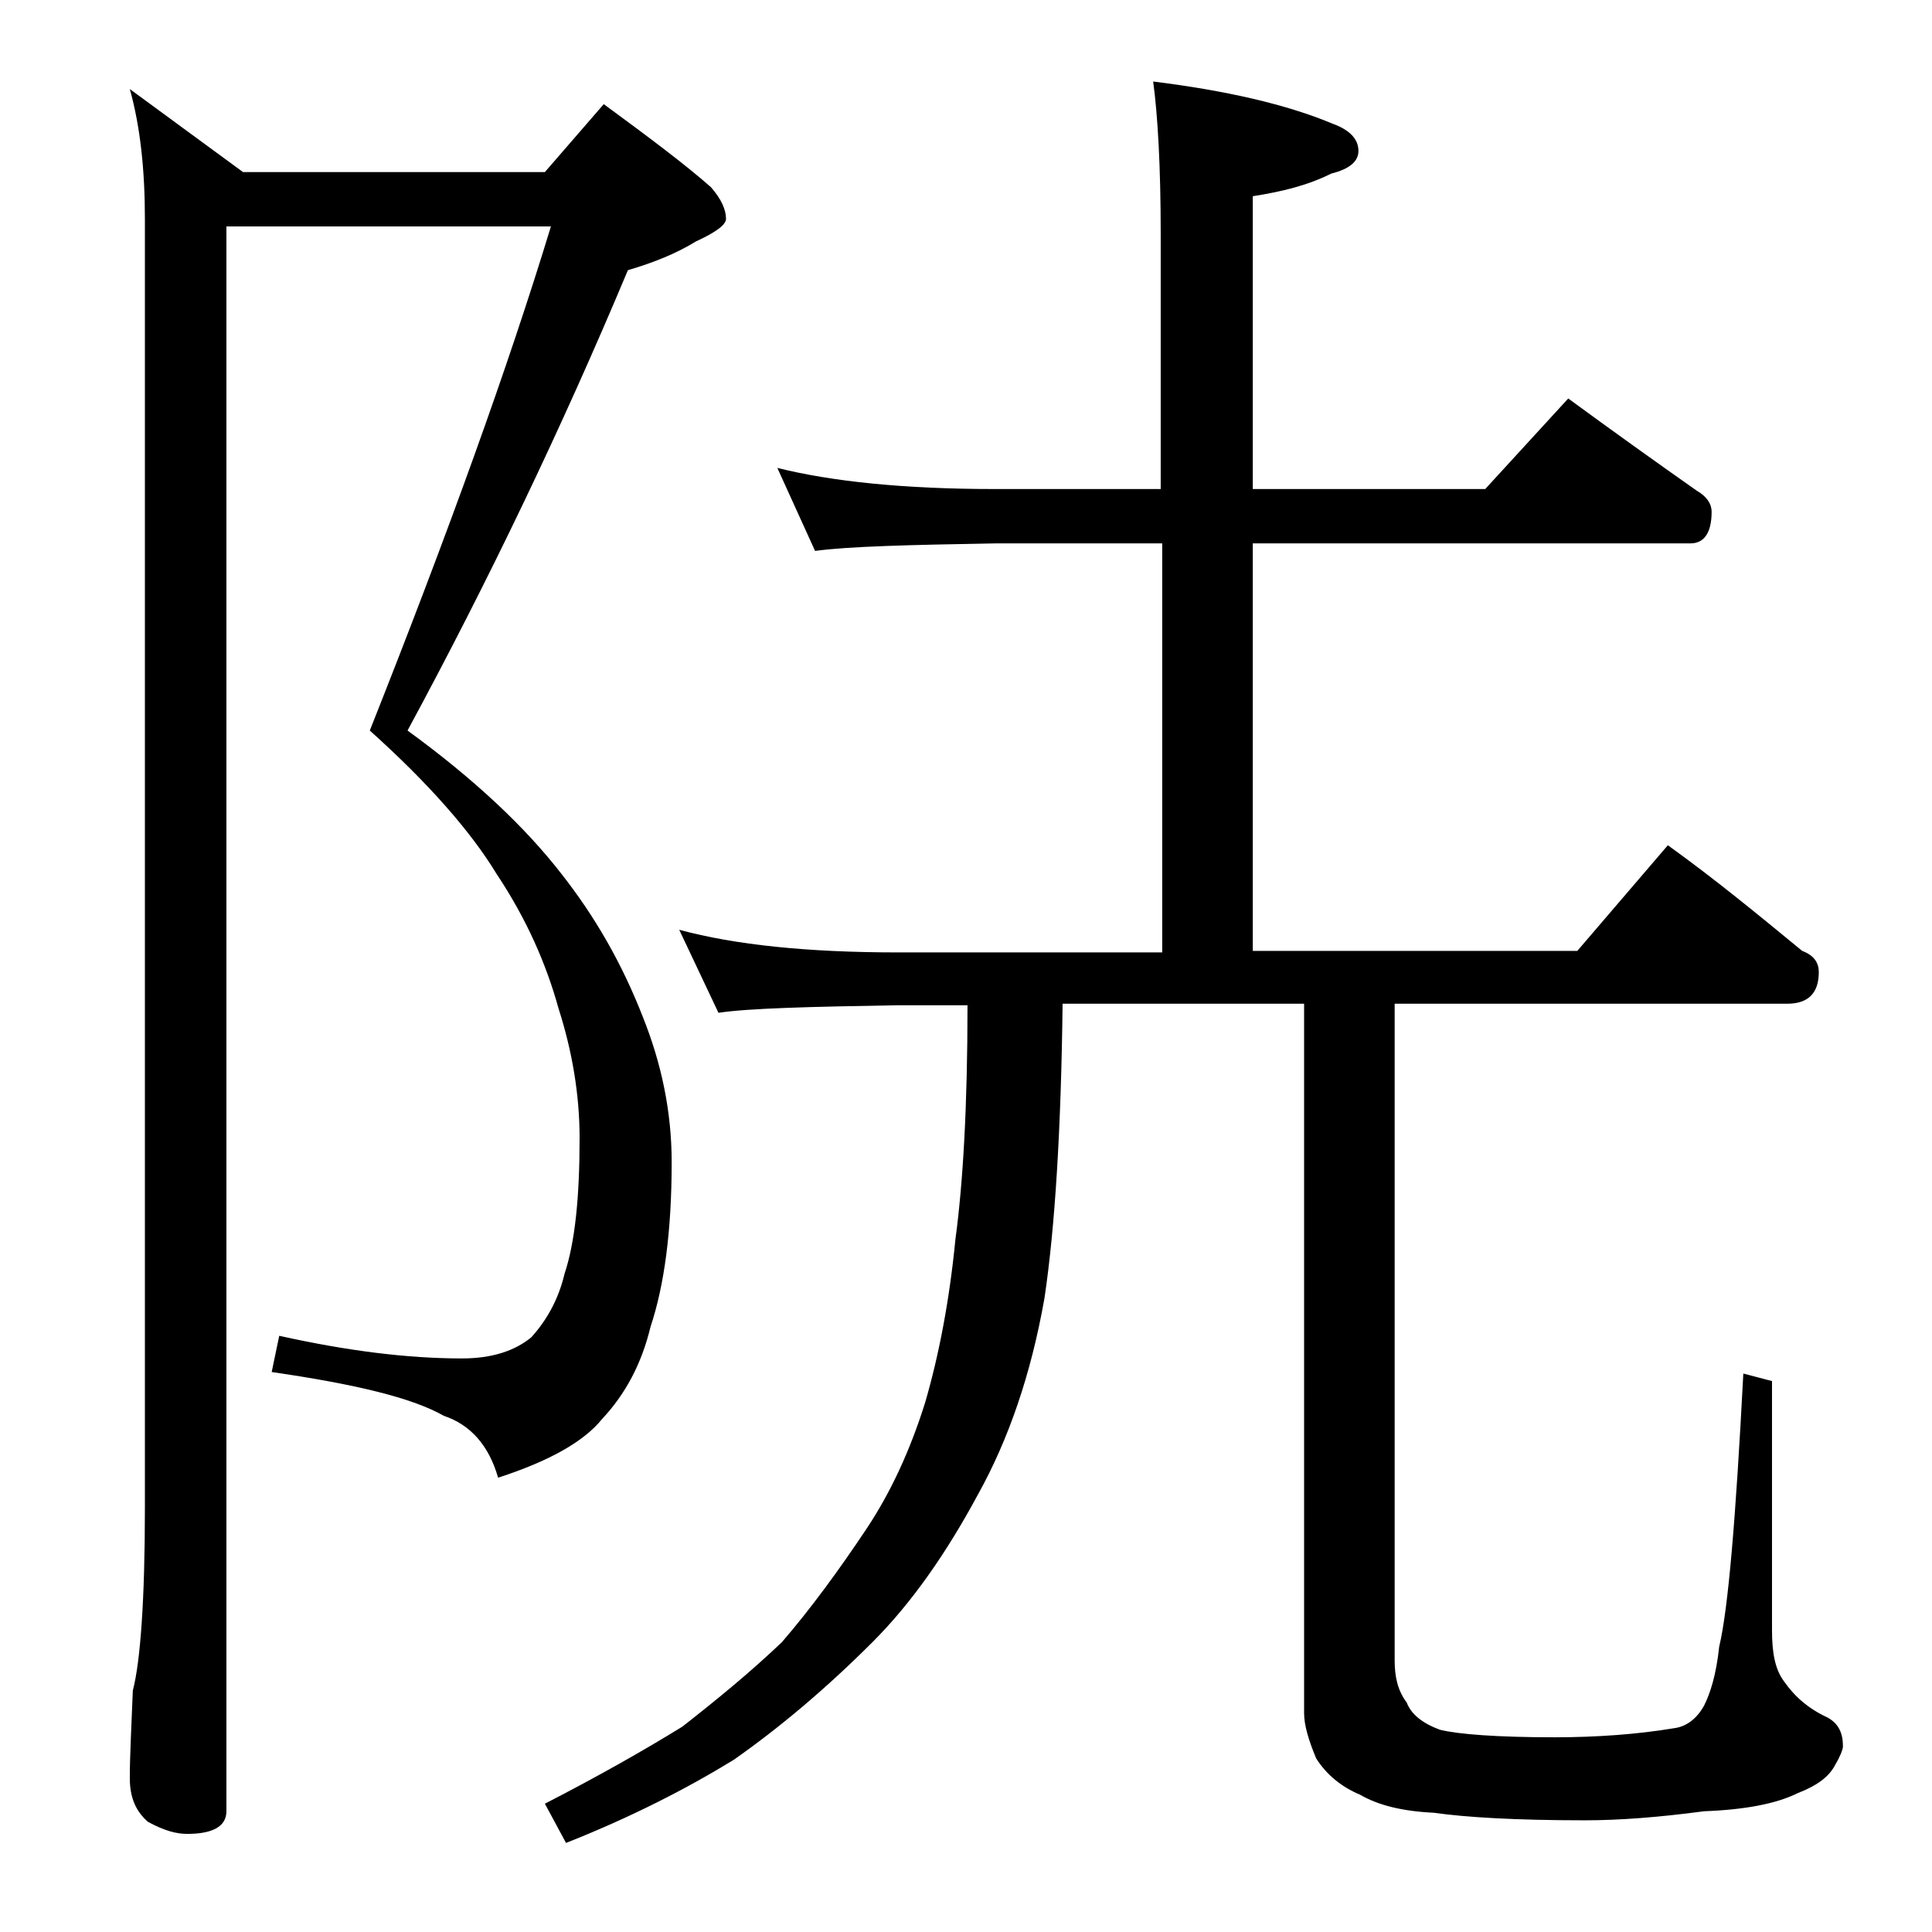 <?xml version="1.0" encoding="utf-8"?>
<!-- Generator: Adobe Illustrator 18.0.0, SVG Export Plug-In . SVG Version: 6.00 Build 0)  -->
<!DOCTYPE svg PUBLIC "-//W3C//DTD SVG 1.1//EN" "http://www.w3.org/Graphics/SVG/1.1/DTD/svg11.dtd">
<svg version="1.1" id="Layer_1" xmlns="http://www.w3.org/2000/svg" xmlns:xlink="http://www.w3.org/1999/xlink" x="0px" y="0px"
	 viewBox="0 0 128 128" enable-background="new 0 0 128 128" xml:space="preserve">
<path d="M15,15v105c0,1-0.9,1.5-2.6,1.5c-0.7,0-1.5-0.2-2.6-0.8c-0.8-0.7-1.2-1.6-1.2-2.9c0-1.4,0.1-3.3,0.2-5.8
	c0.5-1.9,0.8-6,0.8-12.1V14.5c0-3.2-0.3-6.1-1-8.6l7.5,5.5h20l3.9-4.5c3,2.2,5.4,4,7.1,5.5c0.7,0.8,1,1.5,1,2.1c0,0.4-0.7,0.9-2,1.5
	c-1.3,0.8-2.8,1.4-4.5,1.9c-4.4,10.5-9.3,20.7-14.6,30.5c4.4,3.2,7.8,6.4,10.2,9.5c2.2,2.8,4,5.9,5.4,9.5c1.2,3,1.9,6.2,1.9,9.6
	c0,4.6-0.5,8.2-1.4,10.9c-0.6,2.5-1.7,4.5-3.2,6.1c-1.2,1.5-3.5,2.8-6.9,3.9c-0.6-2.1-1.8-3.5-3.6-4.1c-2.1-1.2-5.9-2.1-11.4-2.9
	l0.5-2.4c4.5,1,8.5,1.5,12.1,1.5c2,0,3.5-0.5,4.6-1.4c1-1.1,1.8-2.5,2.2-4.2c0.7-2.1,1-5.1,1-9c0-2.9-0.5-5.8-1.4-8.6
	c-0.8-2.9-2.1-5.9-4.1-8.9c-1.7-2.8-4.5-6-8.4-9.5c5.2-13.1,9.2-24.2,12-33.4H15z M76.4,5.4c4.8,0.6,8.8,1.5,11.9,2.8
	C89.4,8.6,90,9.2,90,10c0,0.7-0.6,1.2-1.8,1.5c-1.6,0.8-3.3,1.2-5.2,1.5v19.4h15.4l5.5-6c3,2.2,5.8,4.2,8.5,6.1c0.7,0.4,1,0.9,1,1.4
	c0,1.4-0.5,2.1-1.4,2.1H83v27h21.5l6-7c3.2,2.3,6.1,4.7,8.9,7c0.8,0.3,1.1,0.8,1.1,1.4c0,1.4-0.7,2.1-2.1,2.1h-26V110
	c0,1.1,0.2,2,0.8,2.8c0.3,0.8,1.1,1.4,2.2,1.8c1.2,0.3,3.8,0.5,7.6,0.5c2.8,0,5.5-0.2,7.9-0.6c0.8-0.1,1.5-0.6,2-1.5
	c0.4-0.8,0.8-2,1-3.9c0.6-2.5,1.1-8.5,1.6-18.1l1.9,0.5v16.5c0,1.5,0.2,2.6,0.8,3.4c0.7,1,1.6,1.8,2.9,2.4c0.7,0.4,1,1,1,1.9
	c0,0.2-0.2,0.7-0.5,1.2c-0.4,0.8-1.2,1.4-2.5,1.9c-1.4,0.7-3.5,1.1-6.2,1.2c-3,0.4-5.6,0.6-7.9,0.6c-4.6,0-7.9-0.2-10-0.5
	c-2.1-0.1-3.7-0.5-4.9-1.2c-1.2-0.5-2.2-1.3-2.9-2.4c-0.5-1.2-0.8-2.2-0.8-3V66.5h-16c-0.1,8.3-0.5,14.8-1.2,19.5
	c-0.9,5.1-2.4,9.4-4.4,13c-2.1,3.9-4.4,7.2-7,9.8c-3.1,3.1-6.2,5.7-9.2,7.8c-3.1,1.9-6.8,3.8-11.1,5.5l-1.4-2.6
	c3.5-1.8,6.5-3.5,9.1-5.1c2.3-1.8,4.5-3.6,6.6-5.6c1.9-2.2,3.8-4.8,5.6-7.5c1.6-2.4,2.9-5.2,3.9-8.4c0.9-3.1,1.6-6.7,2-10.8
	c0.5-3.7,0.8-8.8,0.8-15.5h-4.6c-5.9,0.1-9.9,0.2-11.9,0.5l-2.6-5.5c3.7,1,8.5,1.5,14.5,1.5h17.5V36h-11c-5.8,0.1-9.8,0.2-12,0.5
	L51.5,31c3.6,0.9,8.4,1.4,14.4,1.4h11V15.5C76.9,11,76.7,7.6,76.4,5.4z"/>
</svg>
